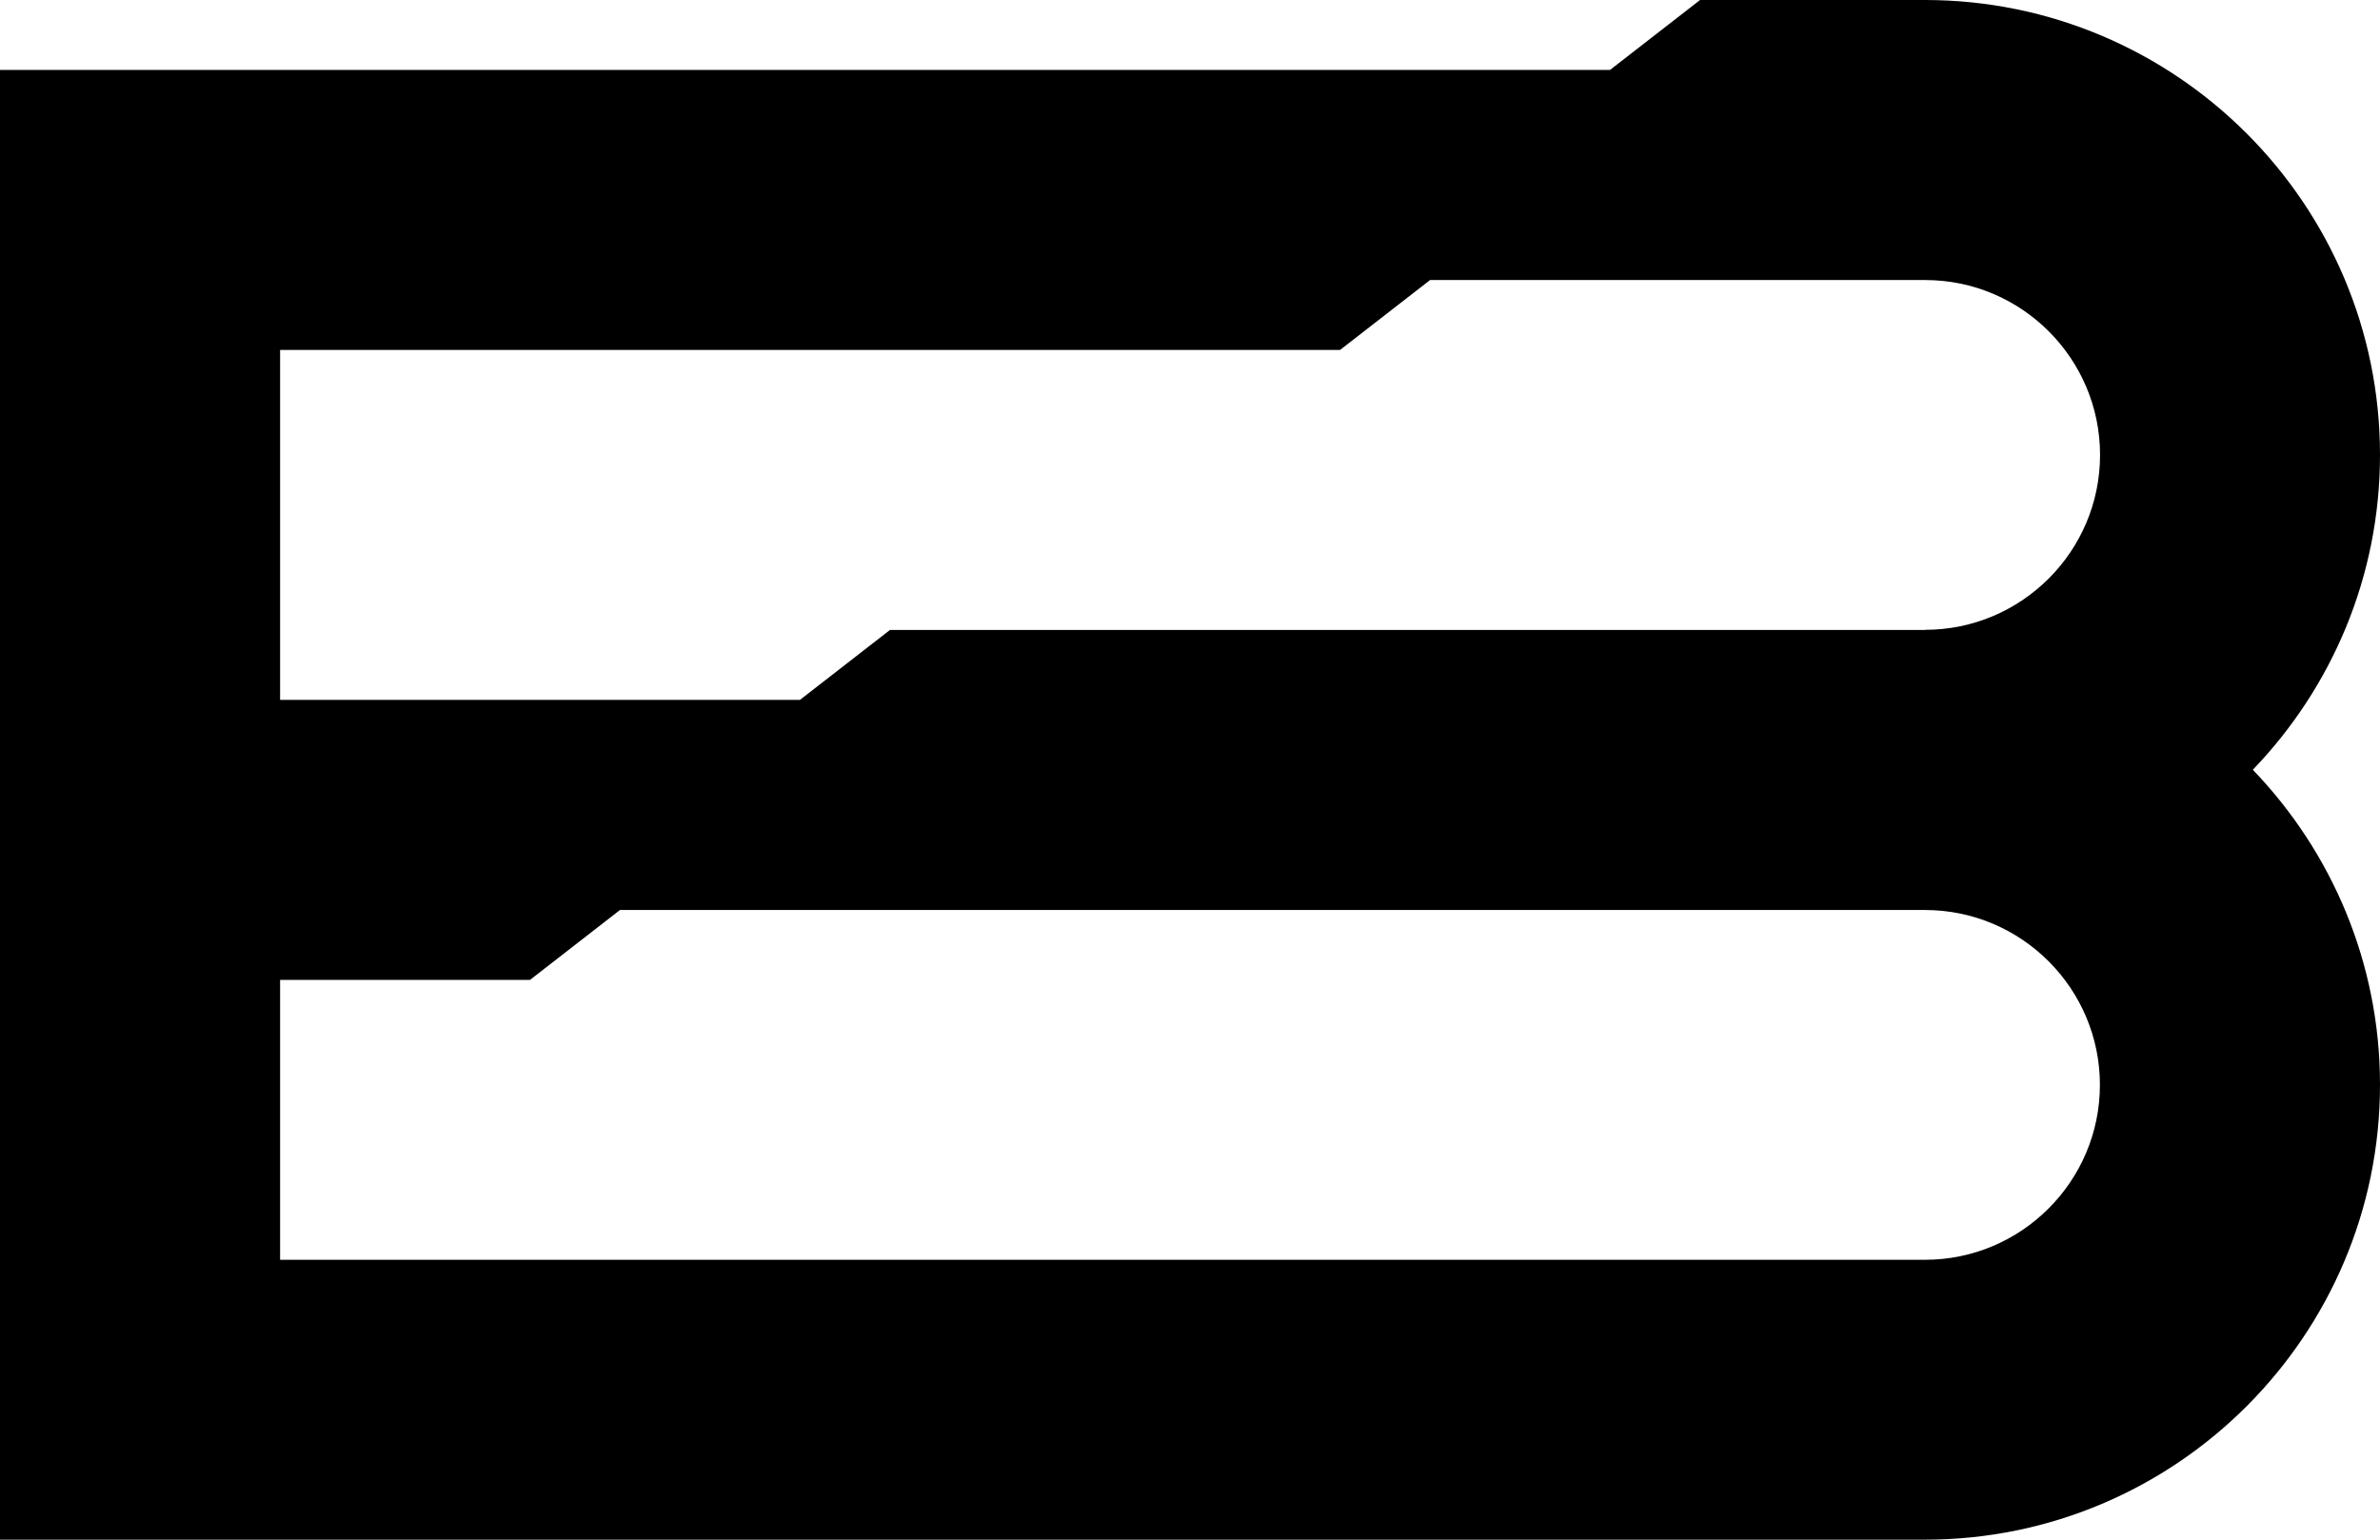 <?xml version="1.0" encoding="UTF-8"?> <svg xmlns="http://www.w3.org/2000/svg" id="b" viewBox="0 0 160 103.53"><g id="c"><path d="m160,30.59c0-16.87-13.72-30.59-30.59-30.59h-15.12l-6.05,4.7H0v98.83h129.41c16.87,0,30.59-13.72,30.59-30.59,0-8.21-3.26-15.68-8.55-21.18,5.29-5.5,8.55-12.96,8.55-21.18Zm-30.59,54.12H18.83v-18.82h16.8l6.05-4.7h87.73c6.49,0,11.76,5.28,11.76,11.76s-5.28,11.76-11.76,11.76Zm0-42.35H59.83l-6.05,4.7H18.83v-23.53h71.26l6.05-4.7h33.28c6.49,0,11.76,5.28,11.76,11.76s-5.28,11.76-11.76,11.76Z" style="stroke-width:0px;"></path></g></svg> 